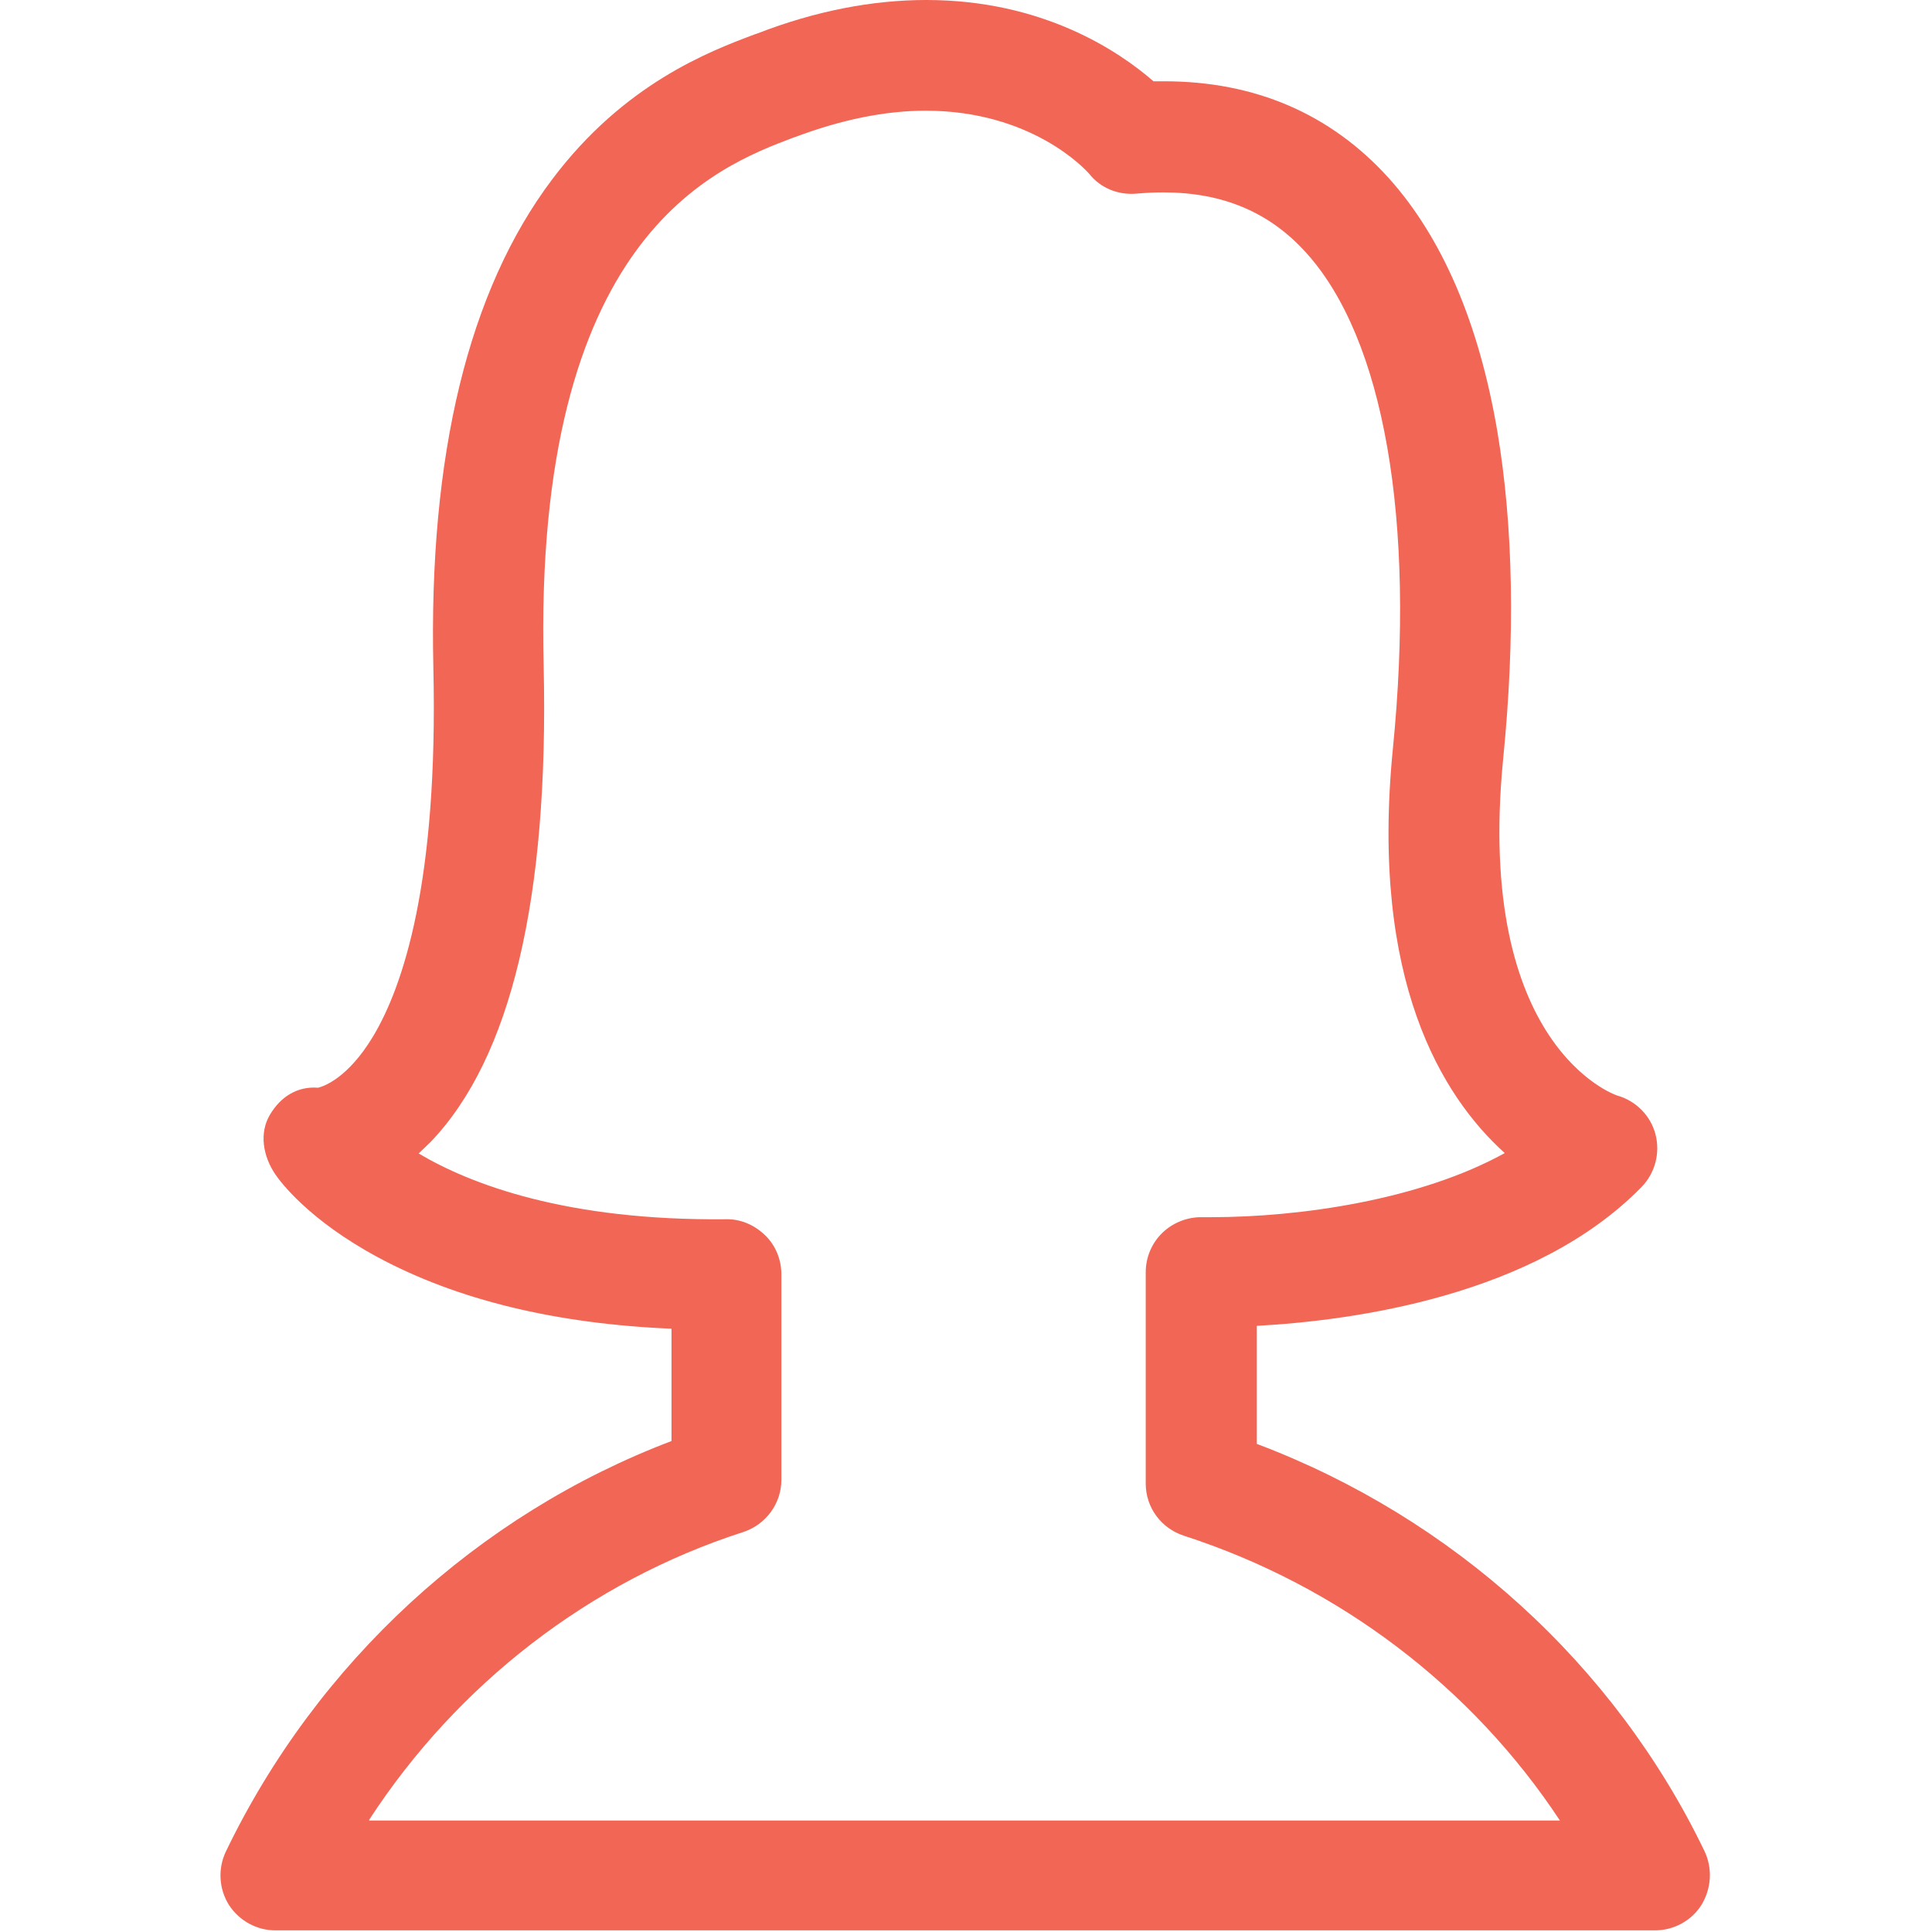 <svg xmlns="http://www.w3.org/2000/svg" viewBox="0 0 473 473" width="473" height="473">
	<style>
		tspan { white-space:pre }
		.shp0 { fill: #f26656 }
	</style>
	<g id="Layer">
		<path id="Layer" class="shp0" d="M416.6,466.3c-2.4,3.9 -6.8,6.3 -11.4,6.3h-337.8c-4.6,0 -8.9,-2.4 -11.4,-6.3c-2.4,-3.9 -2.7,-8.8 -0.7,-13c22.3,-46.3 61.7,-82.5 109.1,-100.5v-27.5c-28.5,-1.2 -52.6,-7.1 -71.9,-17.5c-16.9,-9.1 -23.9,-18.5 -25.1,-20.3c-3,-4.4 -4,-10.1 -1.3,-14.6c2.6,-4.4 6.7,-7 11.8,-6.6c1.5,-0.4 7.3,-2.4 13.4,-12.5c7.4,-12.3 16,-37.9 14.8,-90.2c-1.2,-52.2 8.6,-92.5 29.1,-119.7c17.6,-23.4 38.4,-31.3 49.6,-35.5l0.6,-0.2c14.2,-5.5 28.1,-8.2 41.4,-8.2c28.5,0 47.1,12.5 55.6,19.9c0.8,0 1.7,0 2.6,0c22.3,0 40.8,8 55,23.7c13.1,14.6 22.1,35.5 26.6,62.1c3.9,23.2 4.4,50.2 1.4,80.2c-6.9,70.4 27.5,82.2 27.9,82.3c4.6,1.3 8.2,4.9 9.4,9.5c1.2,4.6 -0.1,9.5 -3.4,12.9c-26.1,26.7 -70.6,32.7 -94.2,34v28.9c48,18.1 87.6,54 109.6,99.7c2,4.2 1.7,9.1 -0.7,13.1zM90.4,445.7h291.5c-21.5,-32.6 -54,-57.4 -92,-69.7c-5.6,-1.8 -9.4,-6.9 -9.4,-12.8v-51.7c0,-3.7 1.5,-7.2 4.1,-9.7c2.6,-2.5 6.2,-3.9 9.8,-3.8c0.1,0 0.8,0 2,0c22.1,0 51.4,-4.3 72,-15.7c-15.3,-13.8 -33,-42.2 -27.4,-98.9c5.6,-56.2 -2.2,-100.5 -21.2,-121.5c-9,-10 -20.5,-14.8 -35,-14.8c-2.1,0 -4.3,0.1 -6.5,0.3c-4.5,0.4 -8.8,-1.3 -11.6,-4.8c-1.1,-1.3 -14.3,-15.5 -40.1,-15.5c-9.9,0 -20.6,2.2 -31.8,6.4l-0.6,0.2c-19,7.2 -63.7,24.2 -61.1,129.3c1.3,56.9 -8,96.1 -27.7,116.6c-1,1 -2,1.9 -2.9,2.8c12.8,7.6 36.3,16.5 75.2,16.1c3.6,-0.1 7,1.4 9.6,3.9c2.6,2.5 4,6 4,9.6v50.3c0,5.8 -3.8,11 -9.4,12.8c-37.5,12.1 -69.9,37.2 -91.5,70.4z" />
	</g>
	<g id="Layer">
	</g>
	<g id="Layer">
	</g>
	<g id="Layer">
	</g>
	<g id="Layer">
	</g>
	<g id="Layer">
	</g>
	<g id="Layer">
	</g>
	<g id="Layer">
	</g>
	<g id="Layer">
	</g>
	<g id="Layer">
	</g>
	<g id="Layer">
	</g>
	<g id="Layer">
	</g>
	<g id="Layer">
	</g>
	<g id="Layer">
	</g>
	<g id="Layer">
	</g>
	<g id="Layer">
	</g>
</svg>